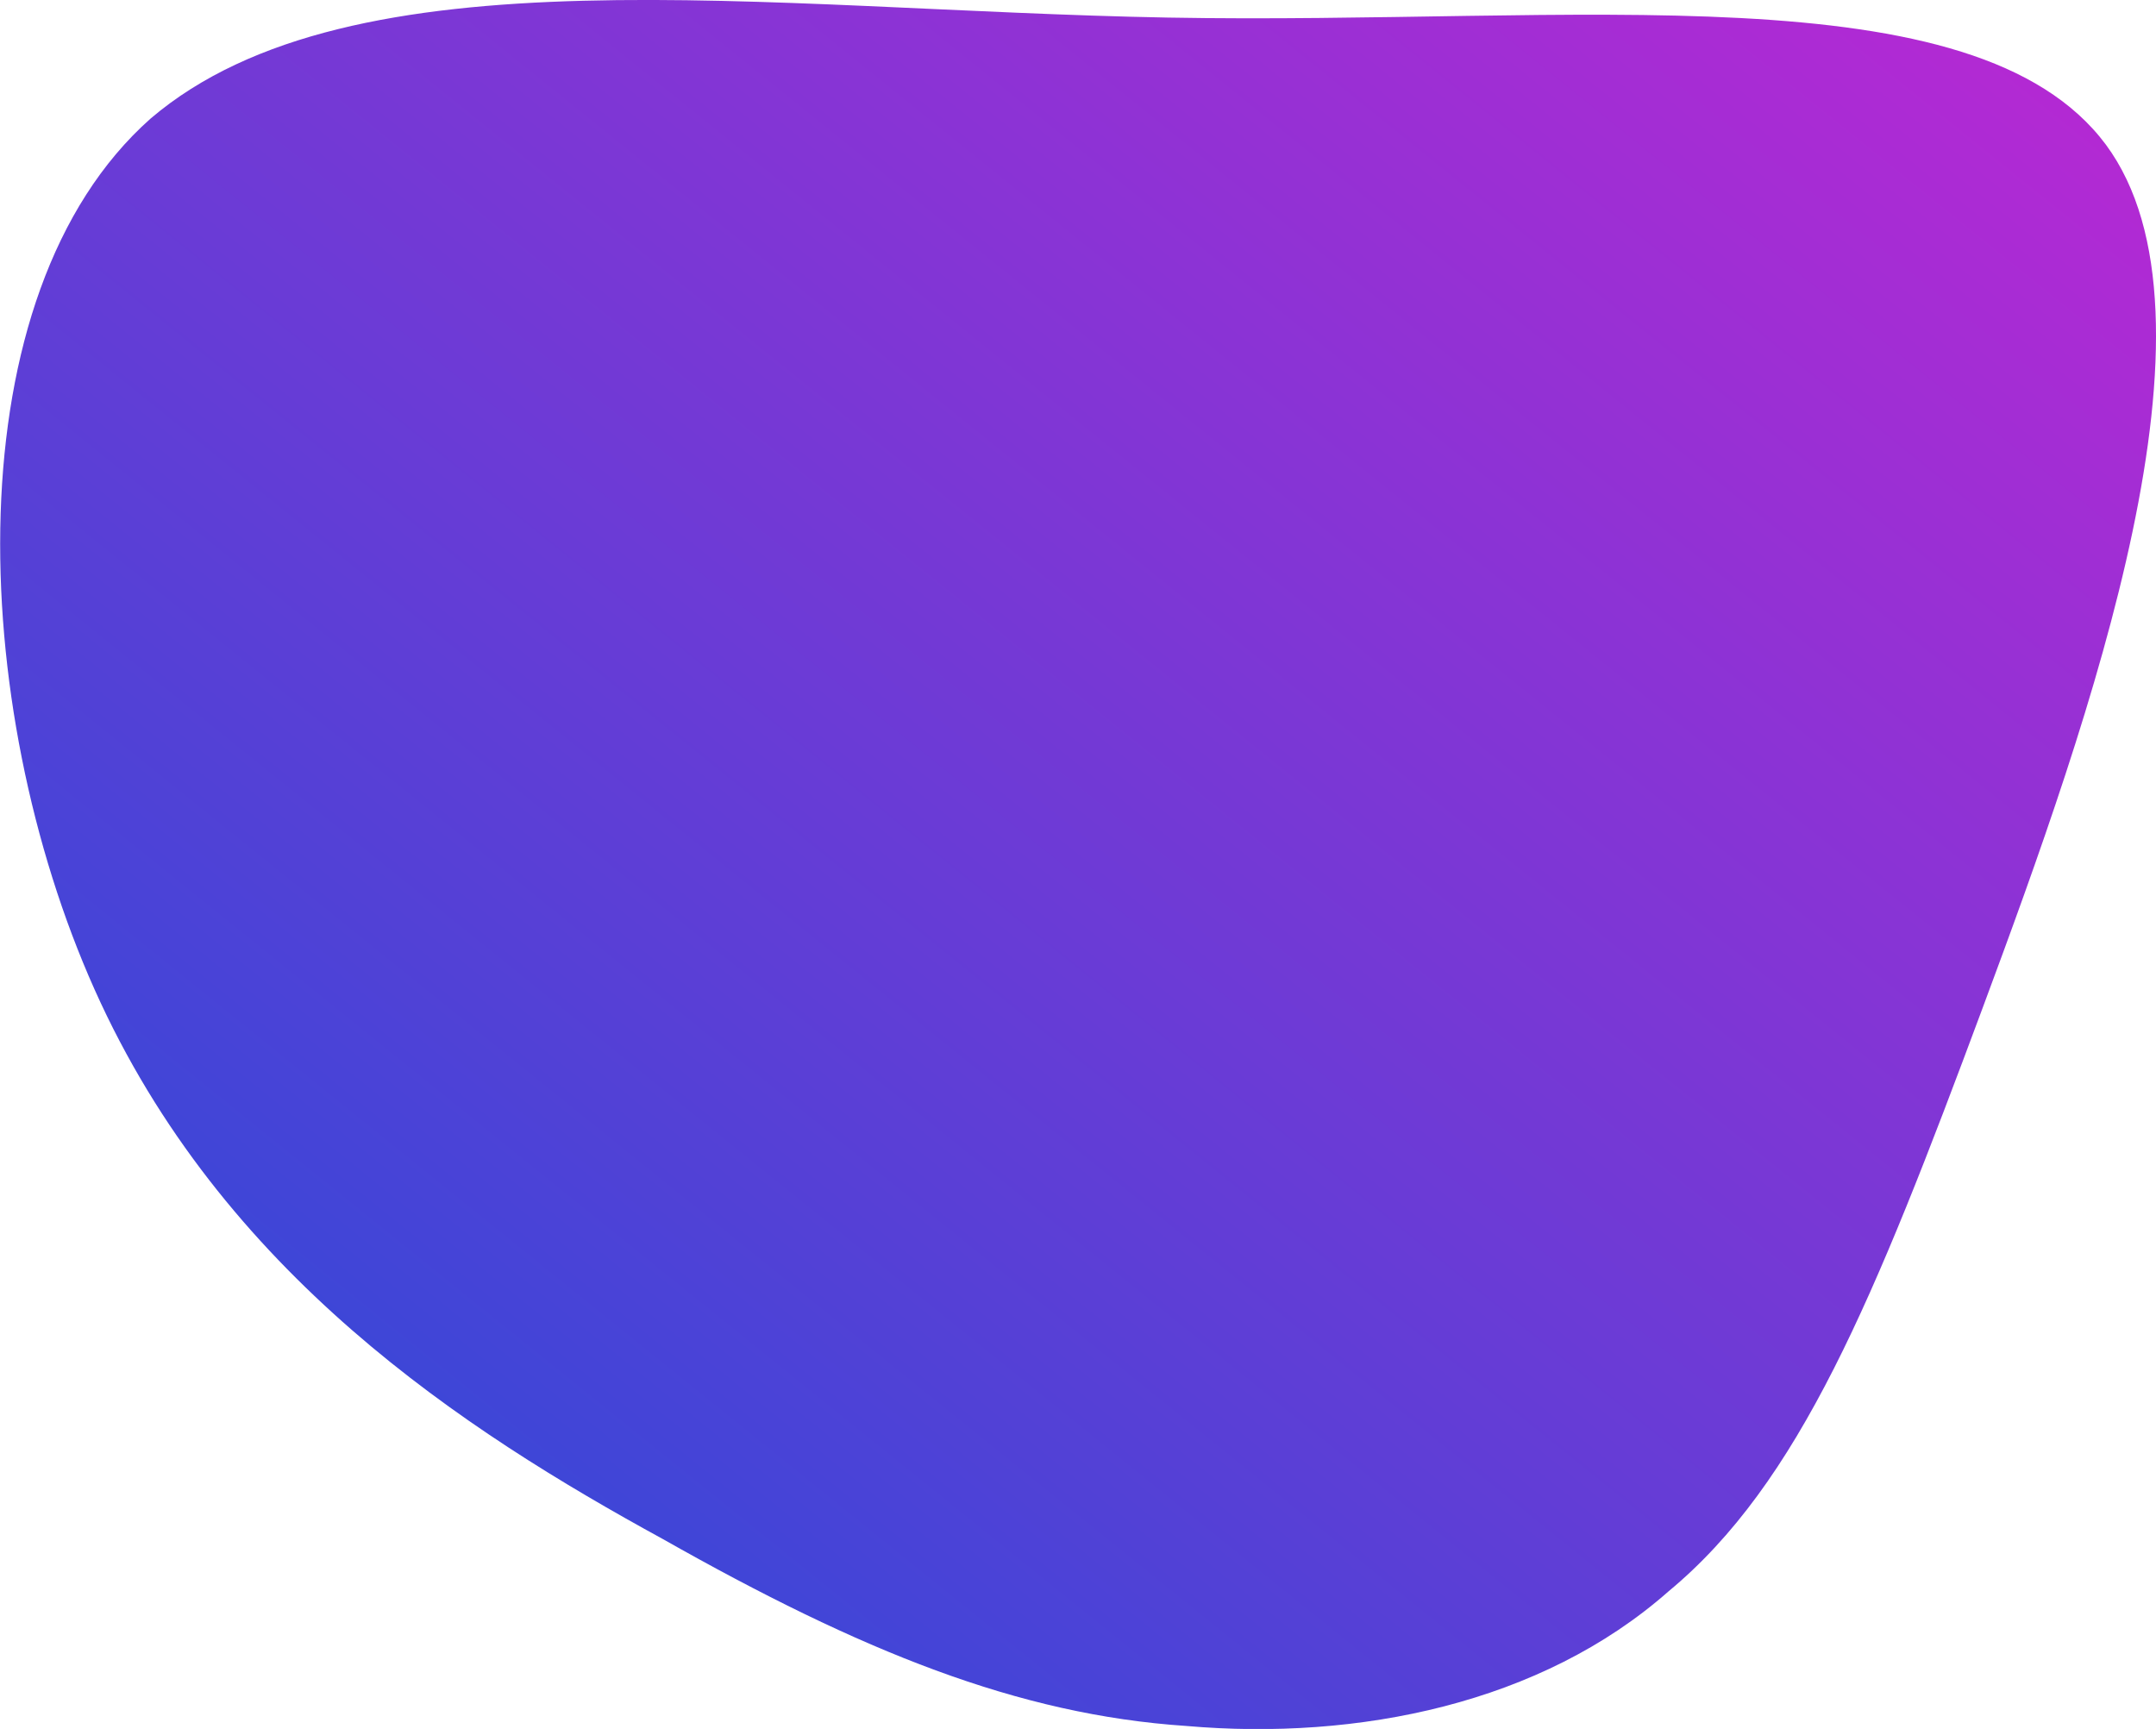 <svg xmlns="http://www.w3.org/2000/svg" id="sw-js-blob-svg" version="1.1" viewBox="18.57 20.13 57.67 46.25">
                    <defs> 
                        <linearGradient id="sw-gradient" x1="0" x2="1" y1="1" y2="0">
                            <stop id="stop1" stop-color="rgba(29, 78, 216, 1)" offset="0%"/>
                            <stop id="stop2" stop-color="rgba(192, 38, 211, 1)" offset="100%"/>
                        </linearGradient>
                    </defs>
                <path fill="url(#sw-gradient)" d="M24.9,-26C28.3,-21.4,24.5,-10.7,21.6,-2.9C18.7,4.9,16.7,9.8,13.2,12.7C9.8,15.7,4.9,16.7,0.3,16.3C-4.2,16,-8.4,14.3,-13.7,11.3C-19,8.4,-25.5,4.2,-28.9,-3.4C-32.3,-11,-32.7,-22,-27.4,-26.7C-22,-31.3,-11,-29.6,-0.2,-29.4C10.7,-29.2,21.4,-30.7,24.9,-26Z" width="100%" height="100%" transform="translate(50 50)" stroke-width="0" style="transition: all 0.3s ease 0s;" stroke="url(#sw-gradient)"/>
              </svg>